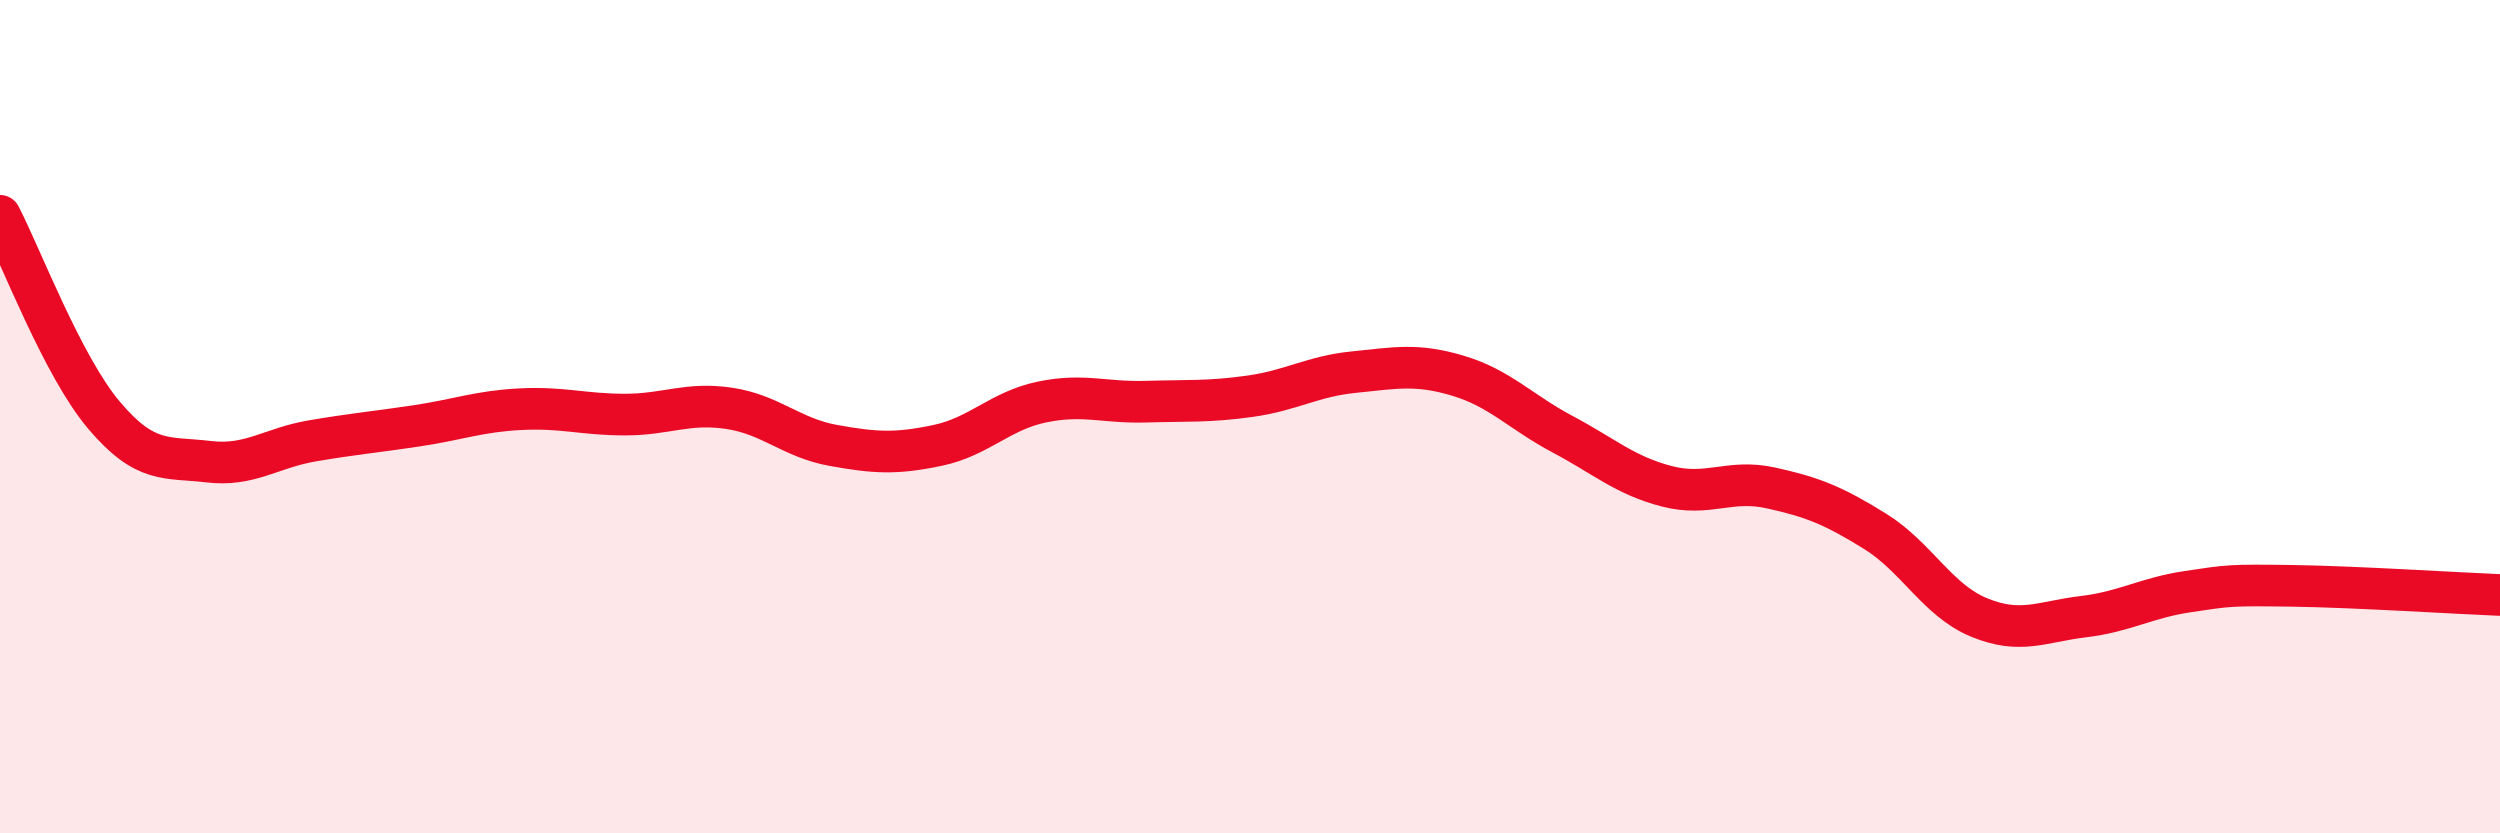 
    <svg width="60" height="20" viewBox="0 0 60 20" xmlns="http://www.w3.org/2000/svg">
      <path
        d="M 0,5.18 C 0.5,6.14 1.5,8.79 2.5,9.97 C 3.5,11.15 4,10.96 5,11.08 C 6,11.2 6.5,10.75 7.5,10.58 C 8.5,10.41 9,10.37 10,10.22 C 11,10.07 11.5,9.87 12.5,9.82 C 13.5,9.77 14,9.95 15,9.95 C 16,9.95 16.5,9.65 17.5,9.8 C 18.5,9.95 19,10.51 20,10.69 C 21,10.87 21.5,10.9 22.5,10.69 C 23.5,10.48 24,9.86 25,9.65 C 26,9.44 26.5,9.67 27.5,9.64 C 28.5,9.61 29,9.65 30,9.51 C 31,9.37 31.5,9.03 32.5,8.93 C 33.5,8.83 34,8.72 35,9.02 C 36,9.32 36.5,9.89 37.5,10.42 C 38.5,10.95 39,11.41 40,11.67 C 41,11.93 41.5,11.49 42.5,11.71 C 43.5,11.93 44,12.13 45,12.75 C 46,13.37 46.5,14.41 47.5,14.82 C 48.5,15.23 49,14.92 50,14.8 C 51,14.68 51.5,14.35 52.5,14.2 C 53.5,14.05 53.5,14.04 55,14.06 C 56.5,14.08 59,14.24 60,14.28L60 20L0 20Z"
        fill="#EB0A25"
        opacity="0.1"
        stroke-linecap="round"
        stroke-linejoin="round"
      />
      <path
        d="M 0,5.18 C 0.5,6.14 1.5,8.79 2.5,9.97 C 3.5,11.15 4,10.96 5,11.08 C 6,11.2 6.5,10.75 7.5,10.58 C 8.5,10.41 9,10.37 10,10.22 C 11,10.07 11.5,9.87 12.5,9.82 C 13.5,9.77 14,9.95 15,9.95 C 16,9.95 16.5,9.65 17.5,9.8 C 18.5,9.95 19,10.51 20,10.69 C 21,10.87 21.5,10.9 22.5,10.69 C 23.5,10.48 24,9.86 25,9.65 C 26,9.44 26.5,9.67 27.5,9.64 C 28.5,9.61 29,9.65 30,9.51 C 31,9.37 31.5,9.03 32.5,8.93 C 33.5,8.83 34,8.72 35,9.02 C 36,9.32 36.5,9.89 37.5,10.42 C 38.5,10.95 39,11.41 40,11.67 C 41,11.93 41.5,11.49 42.5,11.71 C 43.5,11.93 44,12.13 45,12.75 C 46,13.37 46.5,14.41 47.5,14.82 C 48.5,15.23 49,14.92 50,14.8 C 51,14.68 51.5,14.35 52.5,14.2 C 53.5,14.05 53.5,14.04 55,14.06 C 56.5,14.08 59,14.24 60,14.28"
        stroke="#EB0A25"
        stroke-width="1"
        fill="none"
        stroke-linecap="round"
        stroke-linejoin="round"
      />
    </svg>
  
